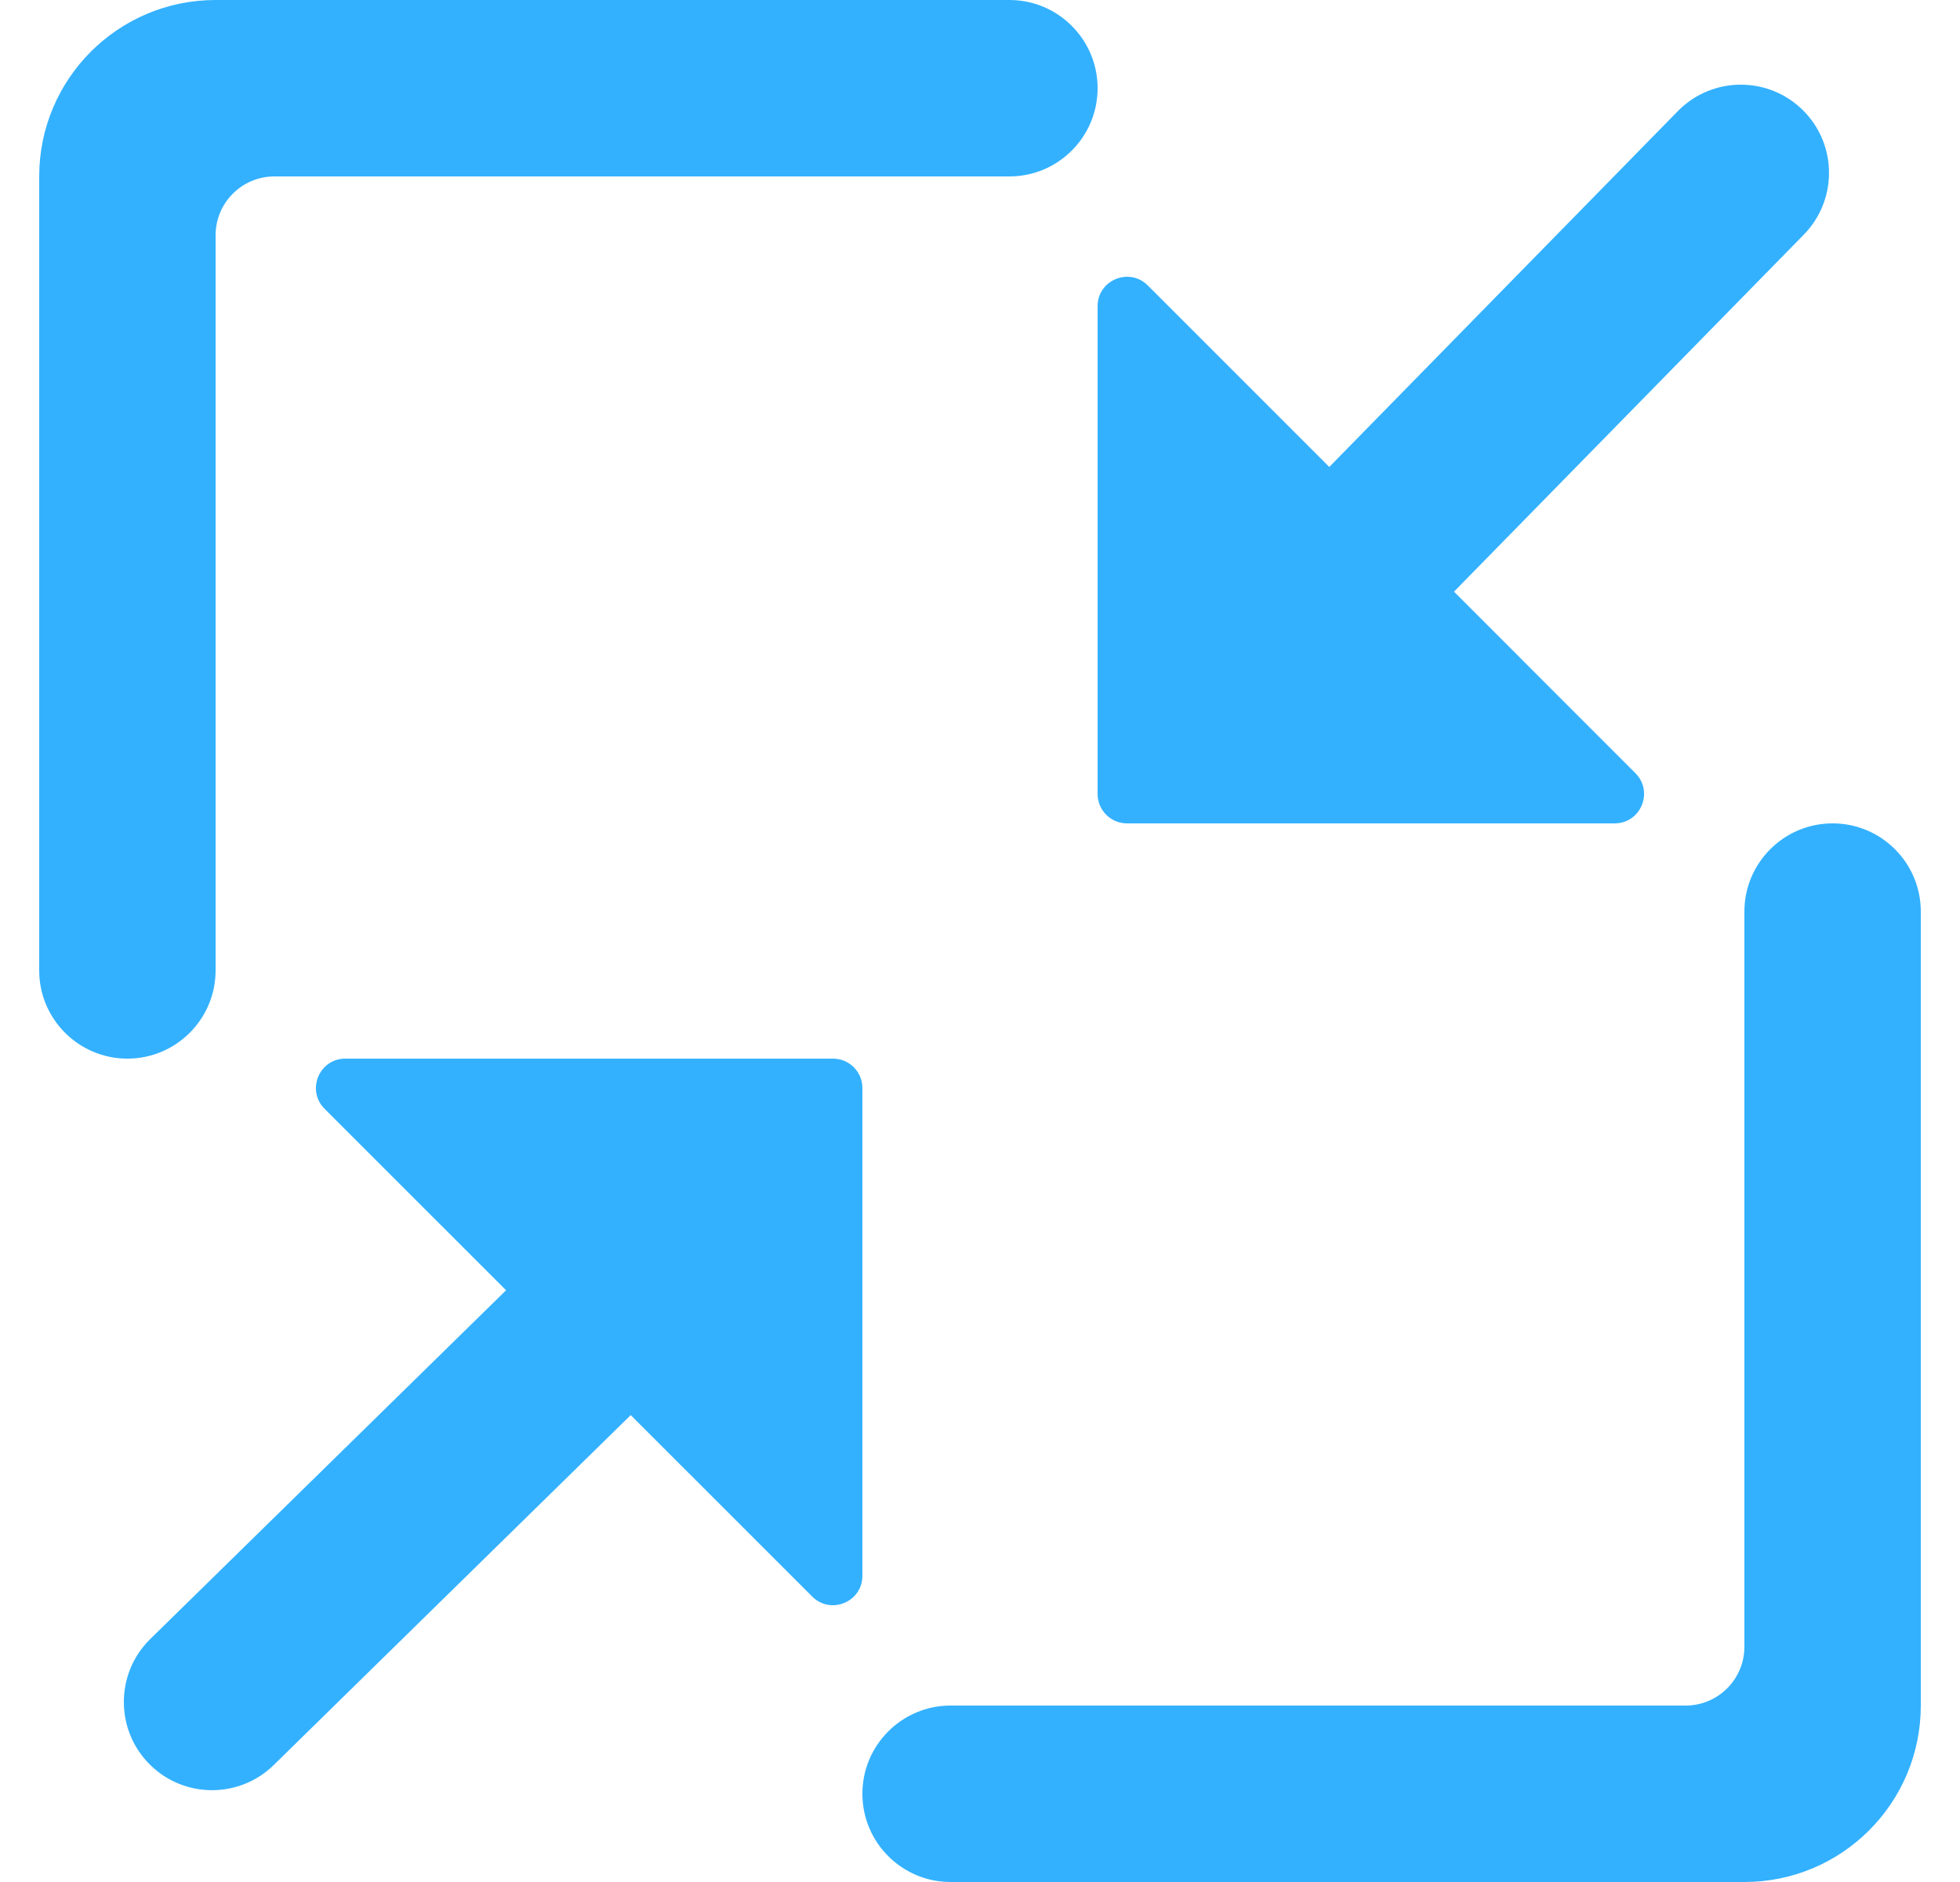 <?xml version="1.0" encoding="UTF-8"?> <svg xmlns="http://www.w3.org/2000/svg" width="25" height="24" viewBox="0 0 25 24" fill="none"> <path fill-rule="evenodd" clip-rule="evenodd" d="M2.75 0C1.507 0 0.5 1.007 0.5 2.25V12.375C0.5 12.996 1.004 13.5 1.625 13.5C2.246 13.5 2.75 12.996 2.75 12.375V3C2.75 2.586 3.086 2.25 3.5 2.25H12.875C13.496 2.25 14 1.746 14 1.125C14 0.504 13.496 0 12.875 0H2.75ZM22.25 24C23.493 24 24.5 22.993 24.5 21.75L24.5 11.625C24.5 11.004 23.996 10.5 23.375 10.5C22.754 10.5 22.25 11.004 22.25 11.625L22.25 21C22.25 21.414 21.914 21.75 21.5 21.75L12.125 21.75C11.504 21.75 11 22.254 11 22.875C11 23.496 11.504 24 12.125 24L22.25 24ZM20.595 10.5L14.375 10.5C14.168 10.5 14 10.332 14 10.125V3.905C14 3.571 14.404 3.404 14.64 3.64L16.955 5.955L21.409 1.409C21.848 0.97 22.561 0.97 23 1.409C23.439 1.848 23.439 2.561 23 3L18.546 7.545L20.86 9.86C21.096 10.096 20.929 10.5 20.595 10.5ZM10.625 13.5H4.405C4.071 13.5 3.904 13.904 4.14 14.14L6.455 16.454L1.909 20.909C1.47 21.348 1.47 22.061 1.909 22.5C2.348 22.939 3.061 22.939 3.5 22.5L8.045 18.046L10.36 20.36C10.596 20.596 11 20.429 11 20.095V13.875C11 13.668 10.832 13.5 10.625 13.5Z" fill="#33B1FF"></path> </svg> 